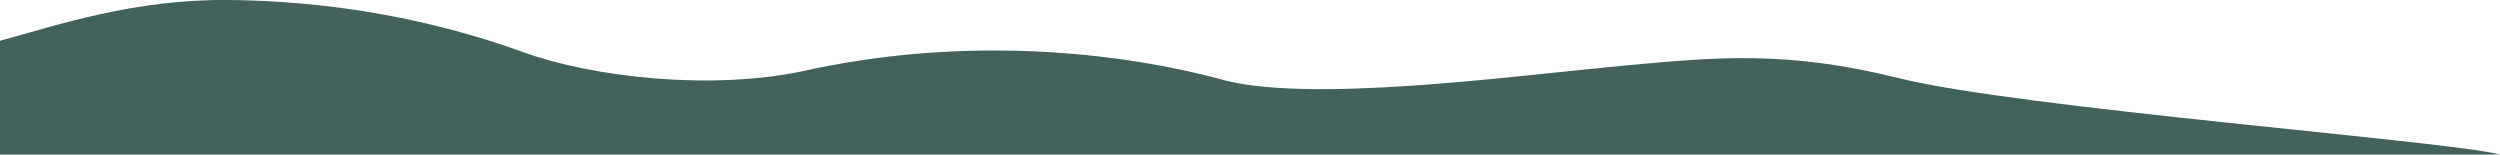<?xml version="1.0" encoding="UTF-8"?>
<svg id="Layer_1" xmlns="http://www.w3.org/2000/svg" version="1.1" viewBox="0 0 1440 89">
  <!-- Generator: Adobe Illustrator 29.8.3, SVG Export Plug-In . SVG Version: 2.1.1 Build 3)  -->
  <defs>
    <style>
      .st0 {
        fill: #43625c;
      }
    </style>
  </defs>
  <path class="st0" d="M131.3,0C77-.5,33,14.5,0,23.5v65.5h1440c-30.8-8-276.3-26.6-346.3-44-64-15.9-104.3-12.2-157.4-7.3l-2.9.3c-62.7,5.8-182.4,22.2-231.9,7.2-68.5-17.9-154-22.9-237.3-4.6-54.2,11.9-122.9,3.8-162.4-10.4C265.4,17,206.6.6,131.3,0Z"/>
</svg>